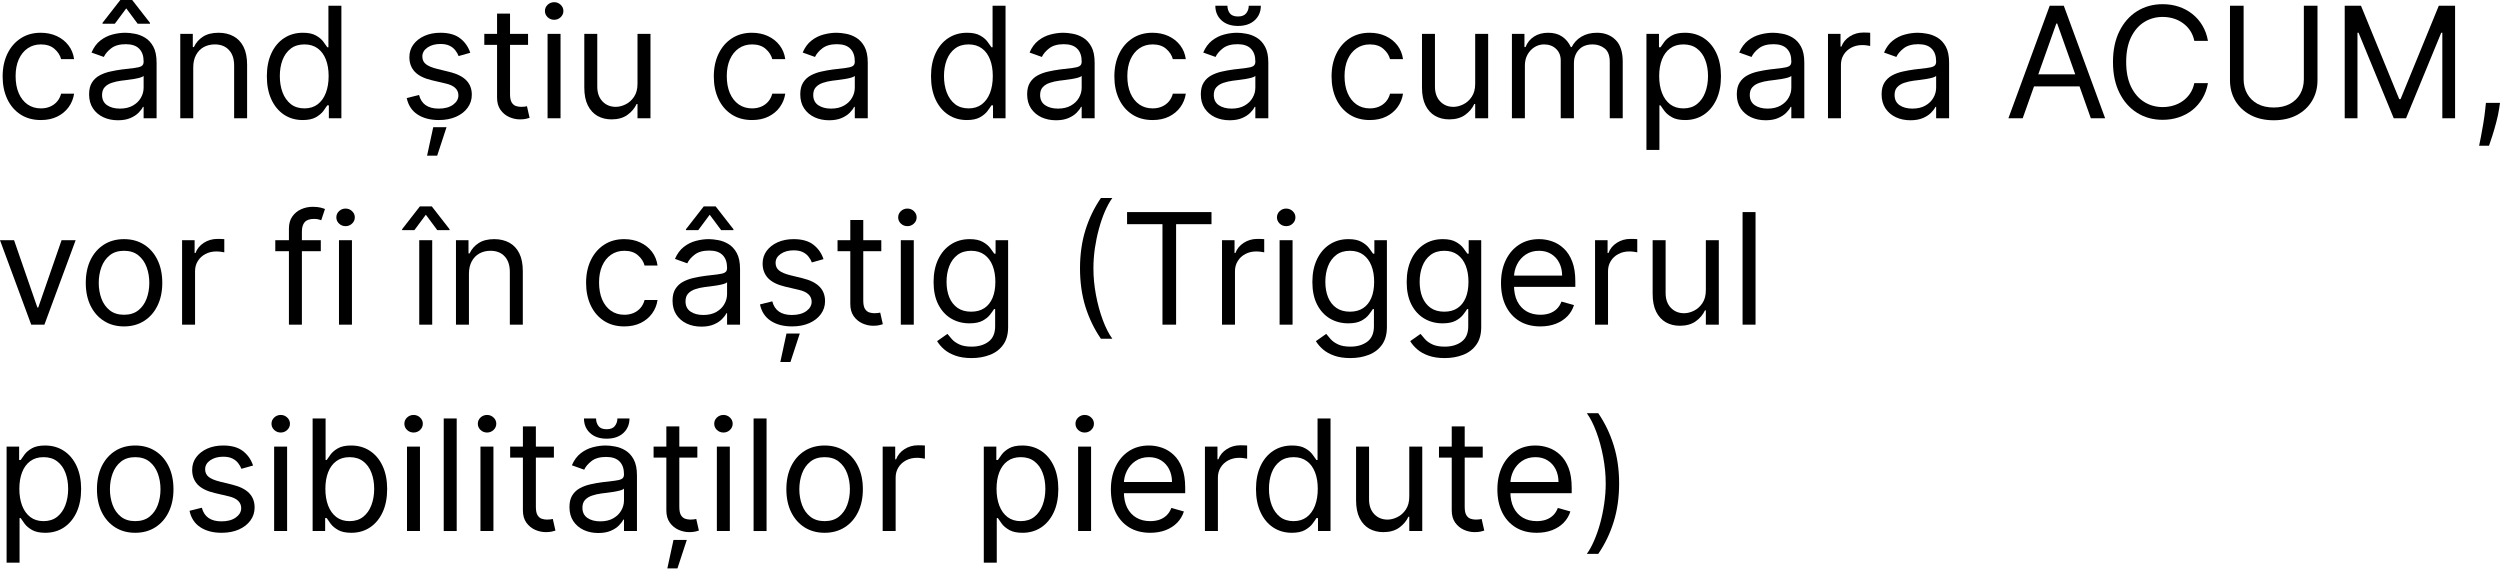 <?xml version="1.0" encoding="UTF-8"?> <svg xmlns="http://www.w3.org/2000/svg" width="1551" height="353" viewBox="0 0 1551 353" fill="none"> <path d="M25.37 74.474C20.46 74.474 16.232 73.315 12.685 70.996C9.139 68.677 6.411 65.483 4.501 61.414C2.592 57.345 1.637 52.696 1.637 47.467C1.637 42.148 2.614 37.453 4.569 33.384C6.547 29.292 9.298 26.098 12.822 23.802C16.368 21.483 20.505 20.323 25.234 20.323C28.917 20.323 32.236 21.006 35.191 22.369C38.146 23.733 40.568 25.643 42.454 28.098C44.341 30.553 45.512 33.418 45.967 36.691H37.919C37.305 34.304 35.941 32.19 33.827 30.349C31.736 28.485 28.917 27.553 25.37 27.553C22.233 27.553 19.482 28.371 17.118 30.008C14.777 31.622 12.947 33.907 11.628 36.862C10.332 39.795 9.684 43.239 9.684 47.194C9.684 51.241 10.321 54.764 11.594 57.765C12.89 60.766 14.708 63.096 17.05 64.756C19.414 66.415 22.188 67.245 25.37 67.245C27.462 67.245 29.36 66.881 31.065 66.154C32.77 65.426 34.214 64.381 35.396 63.017C36.578 61.653 37.419 60.016 37.919 58.106H45.967C45.512 61.198 44.387 63.983 42.591 66.461C40.818 68.916 38.465 70.871 35.532 72.326C32.622 73.758 29.235 74.474 25.37 74.474Z" fill="black"></path> <path d="M73.144 74.611C69.825 74.611 66.813 73.985 64.108 72.735C61.403 71.462 59.254 69.632 57.663 67.245C56.072 64.835 55.276 61.925 55.276 58.515C55.276 55.515 55.867 53.082 57.049 51.218C58.231 49.331 59.811 47.853 61.789 46.785C63.767 45.717 65.949 44.921 68.336 44.398C70.746 43.852 73.167 43.42 75.599 43.102C78.782 42.693 81.362 42.386 83.34 42.182C85.341 41.954 86.796 41.579 87.705 41.056C88.637 40.533 89.103 39.624 89.103 38.328V38.056C89.103 34.691 88.182 32.077 86.341 30.212C84.522 28.348 81.76 27.416 78.055 27.416C74.213 27.416 71.201 28.257 69.018 29.94C66.836 31.622 65.301 33.418 64.415 35.328L56.776 32.599C58.14 29.417 59.959 26.939 62.232 25.166C64.528 23.37 67.029 22.119 69.734 21.415C72.462 20.687 75.145 20.323 77.782 20.323C79.464 20.323 81.396 20.528 83.579 20.937C85.784 21.324 87.909 22.131 89.956 23.358C92.024 24.586 93.741 26.439 95.105 28.917C96.469 31.395 97.151 34.714 97.151 38.874V73.383H89.103V66.29H88.694C88.148 67.427 87.239 68.643 85.966 69.939C84.693 71.235 82.999 72.337 80.885 73.247C78.771 74.156 76.191 74.611 73.144 74.611ZM74.372 67.381C77.555 67.381 80.237 66.756 82.419 65.506C84.624 64.256 86.284 62.642 87.398 60.664C88.535 58.686 89.103 56.606 89.103 54.423V47.058C88.762 47.467 88.012 47.842 86.852 48.183C85.716 48.501 84.397 48.786 82.897 49.036C81.419 49.263 79.976 49.468 78.566 49.649C77.179 49.809 76.054 49.945 75.19 50.059C73.099 50.331 71.144 50.775 69.325 51.389C67.529 51.98 66.074 52.878 64.96 54.082C63.869 55.264 63.324 56.879 63.324 58.925C63.324 61.721 64.358 63.835 66.427 65.267C68.518 66.677 71.166 67.381 74.372 67.381ZM85.42 14.731L78.327 5.183L71.235 14.731H63.596V14.185L74.645 0H82.01L93.059 14.185V14.731H85.42Z" fill="black"></path> <path d="M119.887 41.875V73.383H111.839V21.006H119.614V29.189H120.296C121.523 26.53 123.388 24.393 125.888 22.779C128.389 21.142 131.617 20.323 135.573 20.323C139.119 20.323 142.222 21.051 144.882 22.506C147.542 23.938 149.61 26.12 151.088 29.053C152.566 31.963 153.305 35.646 153.305 40.102V73.383H145.257V40.647C145.257 36.532 144.189 33.327 142.052 31.031C139.915 28.712 136.982 27.553 133.254 27.553C130.685 27.553 128.389 28.11 126.366 29.224C124.365 30.337 122.785 31.963 121.626 34.1C120.466 36.237 119.887 38.828 119.887 41.875Z" fill="black"></path> <path d="M187.788 74.474C183.423 74.474 179.57 73.372 176.228 71.166C172.886 68.939 170.272 65.801 168.385 61.755C166.498 57.686 165.555 52.878 165.555 47.331C165.555 41.829 166.498 37.055 168.385 33.009C170.272 28.962 172.898 25.836 176.262 23.631C179.627 21.426 183.514 20.323 187.924 20.323C191.334 20.323 194.028 20.892 196.006 22.029C198.007 23.142 199.53 24.416 200.576 25.848C201.644 27.257 202.474 28.417 203.065 29.326H203.747V3.546H211.794V73.383H204.02V65.335H203.065C202.474 66.29 201.633 67.495 200.541 68.95C199.45 70.382 197.893 71.667 195.87 72.803C193.846 73.917 191.153 74.474 187.788 74.474ZM188.879 67.245C192.107 67.245 194.835 66.404 197.063 64.722C199.291 63.017 200.985 60.664 202.144 57.663C203.304 54.639 203.883 51.15 203.883 47.194C203.883 43.284 203.315 39.863 202.178 36.93C201.042 33.975 199.359 31.679 197.131 30.042C194.904 28.383 192.153 27.553 188.879 27.553C185.469 27.553 182.628 28.428 180.354 30.178C178.104 31.906 176.41 34.259 175.273 37.237C174.159 40.192 173.603 43.511 173.603 47.194C173.603 50.922 174.171 54.31 175.308 57.356C176.467 60.38 178.172 62.789 180.423 64.585C182.696 66.358 185.515 67.245 188.879 67.245Z" fill="black"></path> <path d="M291.759 32.736L284.529 34.782C284.075 33.577 283.404 32.406 282.518 31.27C281.654 30.11 280.472 29.155 278.971 28.405C277.471 27.655 275.55 27.28 273.208 27.28C270.003 27.28 267.332 28.019 265.195 29.496C263.081 30.951 262.023 32.804 262.023 35.055C262.023 37.055 262.751 38.635 264.206 39.795C265.661 40.954 267.934 41.92 271.026 42.693L278.801 44.603C283.484 45.739 286.973 47.478 289.269 49.82C291.565 52.139 292.713 55.128 292.713 58.788C292.713 61.789 291.85 64.472 290.122 66.836C288.417 69.2 286.03 71.064 282.961 72.428C279.892 73.792 276.323 74.474 272.253 74.474C266.911 74.474 262.49 73.315 258.989 70.996C255.488 68.677 253.271 65.29 252.339 60.834L259.978 58.925C260.705 61.743 262.08 63.858 264.104 65.267C266.15 66.677 268.821 67.381 272.117 67.381C275.868 67.381 278.846 66.586 281.051 64.994C283.279 63.38 284.393 61.448 284.393 59.197C284.393 57.379 283.757 55.856 282.483 54.628C281.21 53.378 279.255 52.446 276.618 51.832L267.889 49.786C263.092 48.649 259.568 46.887 257.318 44.5C255.09 42.091 253.976 39.078 253.976 35.464C253.976 32.509 254.806 29.894 256.465 27.621C258.147 25.348 260.432 23.563 263.319 22.267C266.229 20.971 269.525 20.323 273.208 20.323C278.391 20.323 282.461 21.46 285.416 23.733C288.394 26.007 290.508 29.008 291.759 32.736ZM264.956 96.571L268.775 78.907H277.027L271.23 96.571H264.956Z" fill="black"></path> <path d="M327.606 21.006V27.826H300.463V21.006H327.606ZM308.374 8.457H316.421V58.379C316.421 60.652 316.751 62.357 317.41 63.494C318.092 64.608 318.956 65.358 320.002 65.745C321.07 66.108 322.196 66.29 323.378 66.29C324.264 66.29 324.992 66.245 325.56 66.154C326.128 66.04 326.583 65.949 326.924 65.881L328.561 73.11C328.015 73.315 327.254 73.519 326.276 73.724C325.299 73.951 324.06 74.065 322.559 74.065C320.286 74.065 318.058 73.576 315.876 72.599C313.716 71.621 311.92 70.132 310.488 68.132C309.079 66.131 308.374 63.608 308.374 60.561V8.457Z" fill="black"></path> <path d="M339.712 73.383V21.006H347.759V73.383H339.712ZM343.804 12.276C342.235 12.276 340.882 11.742 339.746 10.673C338.632 9.605 338.075 8.32 338.075 6.82C338.075 5.32 338.632 4.035 339.746 2.967C340.882 1.898 342.235 1.364 343.804 1.364C345.372 1.364 346.713 1.898 347.827 2.967C348.964 4.035 349.532 5.32 349.532 6.82C349.532 8.32 348.964 9.605 347.827 10.673C346.713 11.742 345.372 12.276 343.804 12.276Z" fill="black"></path> <path d="M395.508 51.968V21.006H403.555V73.383H395.508V64.517H394.962C393.734 67.177 391.825 69.439 389.233 71.303C386.642 73.144 383.368 74.065 379.412 74.065C376.139 74.065 373.229 73.349 370.683 71.917C368.137 70.462 366.136 68.279 364.681 65.37C363.226 62.437 362.499 58.743 362.499 54.287V21.006H370.546V53.741C370.546 57.561 371.615 60.607 373.752 62.88C375.911 65.153 378.662 66.29 382.004 66.29C384.004 66.29 386.039 65.779 388.108 64.756C390.199 63.733 391.95 62.164 393.359 60.05C394.791 57.936 395.508 55.242 395.508 51.968Z" fill="black"></path> <path d="M466.58 74.474C461.67 74.474 457.441 73.315 453.895 70.996C450.349 68.677 447.621 65.483 445.711 61.414C443.801 57.345 442.847 52.696 442.847 47.467C442.847 42.148 443.824 37.453 445.779 33.384C447.757 29.292 450.508 26.098 454.031 23.802C457.578 21.483 461.715 20.323 466.444 20.323C470.127 20.323 473.446 21.006 476.401 22.369C479.356 23.733 481.777 25.643 483.664 28.098C485.551 30.553 486.722 33.418 487.176 36.691H479.129C478.515 34.304 477.151 32.19 475.037 30.349C472.945 28.485 470.127 27.553 466.58 27.553C463.443 27.553 460.692 28.371 458.328 30.008C455.986 31.622 454.156 33.907 452.838 36.862C451.542 39.795 450.894 43.239 450.894 47.194C450.894 51.241 451.531 54.764 452.804 57.765C454.1 60.766 455.918 63.096 458.26 64.756C460.624 66.415 463.398 67.245 466.58 67.245C468.672 67.245 470.57 66.881 472.275 66.154C473.98 65.426 475.423 64.381 476.606 63.017C477.788 61.653 478.629 60.016 479.129 58.106H487.176C486.722 61.198 485.597 63.983 483.801 66.461C482.027 68.916 479.675 70.871 476.742 72.326C473.832 73.758 470.445 74.474 466.58 74.474Z" fill="black"></path> <path d="M514.354 74.611C511.035 74.611 508.023 73.985 505.318 72.735C502.612 71.462 500.464 69.632 498.873 67.245C497.281 64.835 496.486 61.925 496.486 58.515C496.486 55.515 497.077 53.082 498.259 51.218C499.441 49.331 501.021 47.853 502.999 46.785C504.977 45.717 507.159 44.921 509.546 44.398C511.956 43.852 514.377 43.42 516.809 43.102C519.992 42.693 522.572 42.386 524.55 42.182C526.551 41.954 528.005 41.579 528.915 41.056C529.847 40.533 530.313 39.624 530.313 38.328V38.056C530.313 34.691 529.392 32.077 527.551 30.212C525.732 28.348 522.97 27.416 519.265 27.416C515.423 27.416 512.41 28.257 510.228 29.94C508.046 31.622 506.511 33.418 505.625 35.328L497.986 32.599C499.35 29.417 501.169 26.939 503.442 25.166C505.738 23.37 508.239 22.119 510.944 21.415C513.672 20.687 516.355 20.323 518.992 20.323C520.674 20.323 522.606 20.528 524.789 20.937C526.994 21.324 529.119 22.131 531.165 23.358C533.234 24.586 534.95 26.439 536.314 28.917C537.678 31.395 538.36 34.714 538.36 38.874V73.383H530.313V66.29H529.904C529.358 67.427 528.449 68.643 527.176 69.939C525.903 71.235 524.209 72.337 522.095 73.247C519.981 74.156 517.4 74.611 514.354 74.611ZM515.582 67.381C518.764 67.381 521.447 66.756 523.629 65.506C525.834 64.256 527.494 62.642 528.608 60.664C529.745 58.686 530.313 56.606 530.313 54.423V47.058C529.972 47.467 529.222 47.842 528.062 48.183C526.926 48.501 525.607 48.786 524.107 49.036C522.629 49.263 521.186 49.468 519.776 49.649C518.389 49.809 517.264 49.945 516.4 50.059C514.309 50.331 512.354 50.775 510.535 51.389C508.739 51.98 507.284 52.878 506.17 54.082C505.079 55.264 504.533 56.879 504.533 58.925C504.533 61.721 505.568 63.835 507.636 65.267C509.728 66.677 512.376 67.381 515.582 67.381Z" fill="black"></path> <path d="M599.834 74.474C595.469 74.474 591.616 73.372 588.274 71.166C584.932 68.939 582.318 65.801 580.431 61.755C578.544 57.686 577.601 52.878 577.601 47.331C577.601 41.829 578.544 37.055 580.431 33.009C582.318 28.962 584.944 25.836 588.308 23.631C591.673 21.426 595.56 20.323 599.97 20.323C603.38 20.323 606.074 20.892 608.052 22.029C610.053 23.142 611.576 24.416 612.622 25.848C613.69 27.257 614.52 28.417 615.111 29.326H615.793V3.546H623.84V73.383H616.066V65.335H615.111C614.52 66.29 613.679 67.495 612.587 68.95C611.496 70.382 609.939 71.667 607.916 72.803C605.892 73.917 603.199 74.474 599.834 74.474ZM600.925 67.245C604.153 67.245 606.881 66.404 609.109 64.722C611.337 63.017 613.031 60.664 614.19 57.663C615.35 54.639 615.929 51.15 615.929 47.194C615.929 43.284 615.361 39.863 614.224 36.93C613.088 33.975 611.405 31.679 609.177 30.042C606.95 28.383 604.199 27.553 600.925 27.553C597.515 27.553 594.674 28.428 592.4 30.178C590.15 31.906 588.456 34.259 587.319 37.237C586.205 40.192 585.648 43.511 585.648 47.194C585.648 50.922 586.217 54.31 587.353 57.356C588.513 60.38 590.218 62.789 592.468 64.585C594.742 66.358 597.561 67.245 600.925 67.245Z" fill="black"></path> <path d="M655.11 74.611C651.791 74.611 648.779 73.985 646.073 72.735C643.368 71.462 641.22 69.632 639.629 67.245C638.037 64.835 637.242 61.925 637.242 58.515C637.242 55.515 637.833 53.082 639.015 51.218C640.197 49.331 641.777 47.853 643.755 46.785C645.733 45.717 647.915 44.921 650.302 44.398C652.712 43.852 655.133 43.42 657.565 43.102C660.748 42.693 663.328 42.386 665.306 42.182C667.306 41.954 668.761 41.579 669.671 41.056C670.603 40.533 671.069 39.624 671.069 38.328V38.056C671.069 34.691 670.148 32.077 668.307 30.212C666.488 28.348 663.726 27.416 660.02 27.416C656.178 27.416 653.166 28.257 650.984 29.94C648.801 31.622 647.267 33.418 646.38 35.328L638.742 32.599C640.106 29.417 641.925 26.939 644.198 25.166C646.494 23.37 648.995 22.119 651.7 21.415C654.428 20.687 657.111 20.323 659.748 20.323C661.43 20.323 663.362 20.528 665.544 20.937C667.75 21.324 669.875 22.131 671.921 23.358C673.99 24.586 675.706 26.439 677.07 28.917C678.434 31.395 679.116 34.714 679.116 38.874V73.383H671.069V66.29H670.659C670.114 67.427 669.205 68.643 667.931 69.939C666.658 71.235 664.965 72.337 662.851 73.247C660.736 74.156 658.156 74.611 655.11 74.611ZM656.338 67.381C659.52 67.381 662.203 66.756 664.385 65.506C666.59 64.256 668.25 62.642 669.364 60.664C670.5 58.686 671.069 56.606 671.069 54.423V47.058C670.728 47.467 669.978 47.842 668.818 48.183C667.681 48.501 666.363 48.786 664.862 49.036C663.385 49.263 661.941 49.468 660.532 49.649C659.145 49.809 658.02 49.945 657.156 50.059C655.064 50.331 653.109 50.775 651.291 51.389C649.495 51.98 648.04 52.878 646.926 54.082C645.835 55.264 645.289 56.879 645.289 58.925C645.289 61.721 646.324 63.835 648.392 65.267C650.484 66.677 653.132 67.381 656.338 67.381Z" fill="black"></path> <path d="M715.083 74.474C710.173 74.474 705.944 73.315 702.398 70.996C698.852 68.677 696.124 65.483 694.214 61.414C692.304 57.345 691.35 52.696 691.35 47.467C691.35 42.148 692.327 37.453 694.282 33.384C696.26 29.292 699.011 26.098 702.534 23.802C706.081 21.483 710.218 20.323 714.947 20.323C718.63 20.323 721.949 21.006 724.904 22.369C727.859 23.733 730.28 25.643 732.167 28.098C734.054 30.553 735.225 33.418 735.679 36.691H727.632C727.018 34.304 725.654 32.19 723.54 30.349C721.448 28.485 718.63 27.553 715.083 27.553C711.946 27.553 709.195 28.371 706.831 30.008C704.489 31.622 702.659 33.907 701.341 36.862C700.045 39.795 699.397 43.239 699.397 47.194C699.397 51.241 700.034 54.764 701.307 57.765C702.603 60.766 704.421 63.096 706.763 64.756C709.127 66.415 711.9 67.245 715.083 67.245C717.175 67.245 719.073 66.881 720.778 66.154C722.483 65.426 723.926 64.381 725.109 63.017C726.291 61.653 727.132 60.016 727.632 58.106H735.679C735.225 61.198 734.1 63.983 732.304 66.461C730.53 68.916 728.177 70.871 725.245 72.326C722.335 73.758 718.948 74.474 715.083 74.474Z" fill="black"></path> <path d="M762.857 74.611C759.538 74.611 756.526 73.985 753.821 72.735C751.115 71.462 748.967 69.632 747.376 67.245C745.784 64.835 744.989 61.925 744.989 58.515C744.989 55.515 745.58 53.082 746.762 51.218C747.944 49.331 749.524 47.853 751.502 46.785C753.48 45.717 755.662 44.921 758.049 44.398C760.459 43.852 762.88 43.42 765.312 43.102C768.495 42.693 771.075 42.386 773.053 42.182C775.053 41.954 776.508 41.579 777.418 41.056C778.35 40.533 778.816 39.624 778.816 38.328V38.056C778.816 34.691 777.895 32.077 776.054 30.212C774.235 28.348 771.473 27.416 767.767 27.416C763.926 27.416 760.913 28.257 758.731 29.94C756.549 31.622 755.014 33.418 754.127 35.328L746.489 32.599C747.853 29.417 749.672 26.939 751.945 25.166C754.241 23.37 756.742 22.119 759.447 21.415C762.175 20.687 764.858 20.323 767.495 20.323C769.177 20.323 771.109 20.528 773.292 20.937C775.497 21.324 777.622 22.131 779.668 23.358C781.737 24.586 783.453 26.439 784.817 28.917C786.181 31.395 786.863 34.714 786.863 38.874V73.383H778.816V66.29H778.407C777.861 67.427 776.952 68.643 775.679 69.939C774.406 71.235 772.712 72.337 770.598 73.247C768.484 74.156 765.903 74.611 762.857 74.611ZM764.085 67.381C767.267 67.381 769.95 66.756 772.132 65.506C774.337 64.256 775.997 62.642 777.111 60.664C778.247 58.686 778.816 56.606 778.816 54.423V47.058C778.475 47.467 777.725 47.842 776.565 48.183C775.429 48.501 774.11 48.786 772.61 49.036C771.132 49.263 769.688 49.468 768.279 49.649C766.892 49.809 765.767 49.945 764.903 50.059C762.812 50.331 760.856 50.775 759.038 51.389C757.242 51.98 755.787 52.878 754.673 54.082C753.582 55.264 753.036 56.879 753.036 58.925C753.036 61.721 754.071 63.835 756.139 65.267C758.231 66.677 760.879 67.381 764.085 67.381ZM774.724 3.546H782.226C782.226 7.229 780.953 10.241 778.407 12.583C775.86 14.924 772.405 16.095 768.04 16.095C763.744 16.095 760.322 14.924 757.776 12.583C755.253 10.241 753.991 7.229 753.991 3.546H761.493C761.493 5.32 761.982 6.877 762.959 8.218C763.96 9.559 765.653 10.23 768.04 10.23C770.427 10.23 772.132 9.559 773.155 8.218C774.201 6.877 774.724 5.32 774.724 3.546Z" fill="black"></path> <path d="M849.837 74.474C844.927 74.474 840.699 73.315 837.152 70.996C833.606 68.677 830.878 65.483 828.968 61.414C827.059 57.345 826.104 52.696 826.104 47.467C826.104 42.148 827.081 37.453 829.036 33.384C831.014 29.292 833.765 26.098 837.289 23.802C840.835 21.483 844.972 20.323 849.701 20.323C853.384 20.323 856.703 21.006 859.658 22.369C862.613 23.733 865.034 25.643 866.921 28.098C868.808 30.553 869.979 33.418 870.434 36.691H862.386C861.772 34.304 860.408 32.19 858.294 30.349C856.203 28.485 853.384 27.553 849.837 27.553C846.7 27.553 843.949 28.371 841.585 30.008C839.244 31.622 837.414 33.907 836.095 36.862C834.799 39.795 834.151 43.239 834.151 47.194C834.151 51.241 834.788 54.764 836.061 57.765C837.357 60.766 839.175 63.096 841.517 64.756C843.881 66.415 846.655 67.245 849.837 67.245C851.929 67.245 853.827 66.881 855.532 66.154C857.237 65.426 858.681 64.381 859.863 63.017C861.045 61.653 861.886 60.016 862.386 58.106H870.434C869.979 61.198 868.854 63.983 867.058 66.461C865.285 68.916 862.932 70.871 859.999 72.326C857.089 73.758 853.702 74.474 849.837 74.474Z" fill="black"></path> <path d="M915.207 51.968V21.006H923.254V73.383H915.207V64.517H914.661C913.434 67.177 911.524 69.439 908.932 71.303C906.341 73.144 903.067 74.065 899.112 74.065C895.838 74.065 892.928 73.349 890.382 71.917C887.836 70.462 885.835 68.279 884.381 65.37C882.926 62.437 882.198 58.743 882.198 54.287V21.006H890.246V53.741C890.246 57.561 891.314 60.607 893.451 62.88C895.611 65.153 898.361 66.29 901.703 66.29C903.704 66.29 905.738 65.779 907.807 64.756C909.899 63.733 911.649 62.164 913.058 60.05C914.491 57.936 915.207 55.242 915.207 51.968Z" fill="black"></path> <path d="M937.994 73.383V21.006H945.769V29.189H946.451C947.542 26.393 949.304 24.222 951.736 22.676C954.169 21.108 957.09 20.323 960.5 20.323C963.955 20.323 966.831 21.108 969.127 22.676C971.446 24.222 973.253 26.393 974.549 29.189H975.095C976.436 26.484 978.448 24.336 981.13 22.745C983.813 21.131 987.03 20.323 990.781 20.323C995.464 20.323 999.294 21.79 1002.27 24.722C1005.25 27.632 1006.74 32.168 1006.74 38.328V73.383H998.692V38.328C998.692 34.464 997.635 31.701 995.521 30.042C993.406 28.383 990.917 27.553 988.053 27.553C984.37 27.553 981.517 28.667 979.494 30.895C977.47 33.1 976.459 35.896 976.459 39.283V73.383H968.275V37.51C968.275 34.532 967.309 32.133 965.376 30.315C963.444 28.473 960.955 27.553 957.908 27.553C955.817 27.553 953.862 28.11 952.043 29.224C950.247 30.337 948.792 31.883 947.678 33.861C946.587 35.816 946.042 38.078 946.042 40.647V73.383H937.994Z" fill="black"></path> <path d="M1021.45 93.025V21.006H1029.23V29.326H1030.18C1030.77 28.417 1031.59 27.257 1032.64 25.848C1033.71 24.416 1035.23 23.142 1037.21 22.029C1039.21 20.892 1041.91 20.323 1045.32 20.323C1049.73 20.323 1053.62 21.426 1056.99 23.631C1060.35 25.836 1062.98 28.962 1064.86 33.009C1066.75 37.055 1067.69 41.829 1067.69 47.331C1067.69 52.878 1066.75 57.686 1064.86 61.755C1062.98 65.801 1060.36 68.939 1057.02 71.166C1053.68 73.372 1049.82 74.474 1045.46 74.474C1042.1 74.474 1039.4 73.917 1037.38 72.803C1035.35 71.667 1033.8 70.382 1032.71 68.95C1031.62 67.495 1030.77 66.29 1030.18 65.335H1029.5V93.025H1021.45ZM1029.36 47.194C1029.36 51.15 1029.94 54.639 1031.1 57.663C1032.26 60.664 1033.96 63.017 1036.18 64.722C1038.41 66.404 1041.14 67.245 1044.37 67.245C1047.73 67.245 1050.54 66.358 1052.79 64.585C1055.06 62.789 1056.77 60.38 1057.91 57.356C1059.07 54.31 1059.65 50.922 1059.65 47.194C1059.65 43.511 1059.08 40.192 1057.94 37.237C1056.83 34.259 1055.13 31.906 1052.86 30.178C1050.61 28.428 1047.78 27.553 1044.37 27.553C1041.1 27.553 1038.34 28.383 1036.12 30.042C1033.89 31.679 1032.21 33.975 1031.07 36.93C1029.93 39.863 1029.36 43.284 1029.36 47.194Z" fill="black"></path> <path d="M1095.38 74.611C1092.06 74.611 1089.05 73.985 1086.35 72.735C1083.64 71.462 1081.49 69.632 1079.9 67.245C1078.31 64.835 1077.51 61.925 1077.51 58.515C1077.51 55.515 1078.1 53.082 1079.29 51.218C1080.47 49.331 1082.05 47.853 1084.03 46.785C1086 45.717 1088.19 44.921 1090.57 44.398C1092.98 43.852 1095.4 43.42 1097.84 43.102C1101.02 42.693 1103.6 42.386 1105.58 42.182C1107.58 41.954 1109.03 41.579 1109.94 41.056C1110.87 40.533 1111.34 39.624 1111.34 38.328V38.056C1111.34 34.691 1110.42 32.077 1108.58 30.212C1106.76 28.348 1104 27.416 1100.29 27.416C1096.45 27.416 1093.44 28.257 1091.26 29.94C1089.07 31.622 1087.54 33.418 1086.65 35.328L1079.01 32.599C1080.38 29.417 1082.2 26.939 1084.47 25.166C1086.77 23.37 1089.27 22.119 1091.97 21.415C1094.7 20.687 1097.38 20.323 1100.02 20.323C1101.7 20.323 1103.63 20.528 1105.82 20.937C1108.02 21.324 1110.15 22.131 1112.19 23.358C1114.26 24.586 1115.98 26.439 1117.34 28.917C1118.71 31.395 1119.39 34.714 1119.39 38.874V73.383H1111.34V66.29H1110.93C1110.39 67.427 1109.48 68.643 1108.2 69.939C1106.93 71.235 1105.24 72.337 1103.12 73.247C1101.01 74.156 1098.43 74.611 1095.38 74.611ZM1096.61 67.381C1099.79 67.381 1102.47 66.756 1104.66 65.506C1106.86 64.256 1108.52 62.642 1109.64 60.664C1110.77 58.686 1111.34 56.606 1111.34 54.423V47.058C1111 47.467 1110.25 47.842 1109.09 48.183C1107.95 48.501 1106.64 48.786 1105.13 49.036C1103.66 49.263 1102.21 49.468 1100.8 49.649C1099.42 49.809 1098.29 49.945 1097.43 50.059C1095.34 50.331 1093.38 50.775 1091.56 51.389C1089.77 51.98 1088.31 52.878 1087.2 54.082C1086.11 55.264 1085.56 56.879 1085.56 58.925C1085.56 61.721 1086.6 63.835 1088.66 65.267C1090.76 66.677 1093.4 67.381 1096.61 67.381Z" fill="black"></path> <path d="M1134.08 73.383V21.006H1141.85V28.917H1142.4C1143.35 26.325 1145.08 24.222 1147.58 22.608C1150.08 20.994 1152.9 20.187 1156.04 20.187C1156.63 20.187 1157.37 20.198 1158.25 20.221C1159.14 20.244 1159.81 20.278 1160.27 20.323V28.508C1159.99 28.439 1159.37 28.337 1158.39 28.201C1157.44 28.041 1156.42 27.962 1155.36 27.962C1152.81 27.962 1150.54 28.496 1148.54 29.565C1146.56 30.61 1144.99 32.065 1143.83 33.929C1142.69 35.771 1142.12 37.874 1142.12 40.238V73.383H1134.08Z" fill="black"></path> <path d="M1185.22 74.611C1181.9 74.611 1178.89 73.985 1176.18 72.735C1173.48 71.462 1171.33 69.632 1169.74 67.245C1168.15 64.835 1167.35 61.925 1167.35 58.515C1167.35 55.515 1167.94 53.082 1169.12 51.218C1170.31 49.331 1171.89 47.853 1173.86 46.785C1175.84 45.717 1178.02 44.921 1180.41 44.398C1182.82 43.852 1185.24 43.42 1187.67 43.102C1190.86 42.693 1193.44 42.386 1195.41 42.182C1197.41 41.954 1198.87 41.579 1199.78 41.056C1200.71 40.533 1201.18 39.624 1201.18 38.328V38.056C1201.18 34.691 1200.26 32.077 1198.41 30.212C1196.6 28.348 1193.83 27.416 1190.13 27.416C1186.29 27.416 1183.27 28.257 1181.09 29.94C1178.91 31.622 1177.38 33.418 1176.49 35.328L1168.85 32.599C1170.21 29.417 1172.03 26.939 1174.31 25.166C1176.6 23.37 1179.1 22.119 1181.81 21.415C1184.54 20.687 1187.22 20.323 1189.86 20.323C1191.54 20.323 1193.47 20.528 1195.65 20.937C1197.86 21.324 1199.98 22.131 1202.03 23.358C1204.1 24.586 1205.81 26.439 1207.18 28.917C1208.54 31.395 1209.22 34.714 1209.22 38.874V73.383H1201.18V66.29H1200.77C1200.22 67.427 1199.31 68.643 1198.04 69.939C1196.77 71.235 1195.07 72.337 1192.96 73.247C1190.84 74.156 1188.26 74.611 1185.22 74.611ZM1186.45 67.381C1189.63 67.381 1192.31 66.756 1194.49 65.506C1196.7 64.256 1198.36 62.642 1199.47 60.664C1200.61 58.686 1201.18 56.606 1201.18 54.423V47.058C1200.84 47.467 1200.09 47.842 1198.93 48.183C1197.79 48.501 1196.47 48.786 1194.97 49.036C1193.49 49.263 1192.05 49.468 1190.64 49.649C1189.25 49.809 1188.13 49.945 1187.26 50.059C1185.17 50.331 1183.22 50.775 1181.4 51.389C1179.6 51.98 1178.15 52.878 1177.03 54.082C1175.94 55.264 1175.4 56.879 1175.4 58.925C1175.4 61.721 1176.43 63.835 1178.5 65.267C1180.59 66.677 1183.24 67.381 1186.45 67.381Z" fill="black"></path> <path d="M1254.88 73.383H1246.01L1271.65 3.546H1280.38L1306.03 73.383H1297.16L1276.29 14.595H1275.74L1254.88 73.383ZM1258.15 46.103H1293.89V53.605H1258.15V46.103Z" fill="black"></path> <path d="M1369.82 25.37H1361.36C1360.86 22.938 1359.99 20.801 1358.74 18.959C1357.51 17.118 1356.01 15.572 1354.23 14.322C1352.48 13.049 1350.54 12.094 1348.4 11.458C1346.27 10.821 1344.04 10.503 1341.72 10.503C1337.49 10.503 1333.66 11.571 1330.23 13.708C1326.82 15.845 1324.1 18.994 1322.08 23.154C1320.08 27.314 1319.08 32.418 1319.08 38.465C1319.08 44.512 1320.08 49.615 1322.08 53.776C1324.1 57.936 1326.82 61.084 1330.23 63.221C1333.66 65.358 1337.49 66.427 1341.72 66.427C1344.04 66.427 1346.27 66.108 1348.4 65.472C1350.54 64.835 1352.48 63.892 1354.23 62.642C1356.01 61.368 1357.51 59.811 1358.74 57.97C1359.99 56.106 1360.86 53.969 1361.36 51.559H1369.82C1369.18 55.128 1368.02 58.322 1366.34 61.141C1364.66 63.96 1362.57 66.358 1360.07 68.336C1357.56 70.291 1354.76 71.78 1351.64 72.803C1348.55 73.826 1345.24 74.338 1341.72 74.338C1335.76 74.338 1330.47 72.883 1325.83 69.973C1321.19 67.063 1317.54 62.926 1314.88 57.561C1312.22 52.196 1310.89 45.83 1310.89 38.465C1310.89 31.099 1312.22 24.734 1314.88 19.369C1317.54 14.004 1321.19 9.866 1325.83 6.956C1330.47 4.047 1335.76 2.592 1341.72 2.592C1345.24 2.592 1348.55 3.103 1351.64 4.126C1354.76 5.149 1357.56 6.649 1360.07 8.627C1362.57 10.582 1364.66 12.969 1366.34 15.788C1368.02 18.584 1369.18 21.779 1369.82 25.37Z" fill="black"></path> <path d="M1429.31 3.546H1437.77V49.786C1437.77 54.56 1436.65 58.822 1434.39 62.573C1432.17 66.302 1429.02 69.246 1424.95 71.405C1420.88 73.542 1416.11 74.611 1410.63 74.611C1405.15 74.611 1400.37 73.542 1396.3 71.405C1392.24 69.246 1389.08 66.302 1386.83 62.573C1384.6 58.822 1383.48 54.56 1383.48 49.786V3.546H1391.94V49.104C1391.94 52.514 1392.69 55.549 1394.19 58.209C1395.69 60.846 1397.83 62.926 1400.6 64.449C1403.4 65.949 1406.74 66.699 1410.63 66.699C1414.51 66.699 1417.86 65.949 1420.65 64.449C1423.45 62.926 1425.59 60.846 1427.06 58.209C1428.56 55.549 1429.31 52.514 1429.31 49.104V3.546Z" fill="black"></path> <path d="M1454.66 3.546H1464.75L1488.49 61.516H1489.3L1513.04 3.546H1523.13V73.383H1515.22V20.323H1514.54L1492.71 73.383H1485.08L1463.25 20.323H1462.57V73.383H1454.66V3.546Z" fill="black"></path> <path d="M1551 63.835L1550.45 67.518C1550.07 70.109 1549.48 72.883 1548.68 75.838C1547.91 78.793 1547.1 81.578 1546.26 84.193C1545.42 86.807 1544.72 88.887 1544.18 90.433H1538.04C1538.34 88.978 1538.72 87.057 1539.2 84.67C1539.68 82.283 1540.16 79.612 1540.63 76.656C1541.13 73.724 1541.54 70.723 1541.86 67.654L1542.27 63.835H1551Z" fill="black"></path> <path d="M46.921 149.039L27.553 201.417H19.369L0 149.039H8.73L23.188 190.777H23.733L38.192 149.039H46.921Z" fill="black"></path> <path d="M76.946 202.508C72.218 202.508 68.069 201.383 64.5 199.132C60.953 196.881 58.18 193.733 56.18 189.686C54.202 185.64 53.213 180.911 53.213 175.501C53.213 170.045 54.202 165.282 56.18 161.213C58.18 157.144 60.953 153.984 64.5 151.733C68.069 149.483 72.218 148.357 76.946 148.357C81.675 148.357 85.812 149.483 89.359 151.733C92.928 153.984 95.701 157.144 97.679 161.213C99.68 165.282 100.68 170.045 100.68 175.501C100.68 180.911 99.68 185.64 97.679 189.686C95.701 193.733 92.928 196.881 89.359 199.132C85.812 201.383 81.675 202.508 76.946 202.508ZM76.946 195.279C80.538 195.279 83.494 194.358 85.812 192.517C88.131 190.675 89.847 188.254 90.961 185.253C92.075 182.253 92.632 179.002 92.632 175.501C92.632 172 92.075 168.738 90.961 165.714C89.847 162.691 88.131 160.247 85.812 158.383C83.494 156.518 80.538 155.586 76.946 155.586C73.355 155.586 70.399 156.518 68.08 158.383C65.762 160.247 64.045 162.691 62.931 165.714C61.817 168.738 61.26 172 61.26 175.501C61.26 179.002 61.817 182.253 62.931 185.253C64.045 188.254 65.762 190.675 68.08 192.517C70.399 194.358 73.355 195.279 76.946 195.279Z" fill="black"></path> <path d="M112.964 201.417V149.039H120.739V156.95H121.285C122.24 154.359 123.967 152.256 126.468 150.642C128.969 149.028 131.788 148.221 134.925 148.221C135.516 148.221 136.255 148.232 137.141 148.255C138.028 148.278 138.698 148.312 139.153 148.357V156.541C138.88 156.473 138.255 156.371 137.278 156.234C136.323 156.075 135.311 155.996 134.243 155.996C131.697 155.996 129.423 156.53 127.423 157.598C125.445 158.644 123.876 160.099 122.717 161.963C121.58 163.804 121.012 165.907 121.012 168.272V201.417H112.964Z" fill="black"></path> <path d="M199.024 149.039V155.859H170.789V149.039H199.024ZM179.246 201.417V141.81C179.246 138.809 179.951 136.309 181.36 134.308C182.77 132.308 184.6 130.807 186.85 129.807C189.101 128.807 191.477 128.306 193.977 128.306C195.955 128.306 197.569 128.466 198.819 128.784C200.07 129.102 201.002 129.398 201.616 129.67L199.297 136.627C198.888 136.49 198.319 136.32 197.592 136.115C196.887 135.911 195.955 135.808 194.796 135.808C192.136 135.808 190.215 136.479 189.033 137.82C187.873 139.162 187.294 141.128 187.294 143.72V201.417H179.246Z" fill="black"></path> <path d="M210.303 201.417V149.039H218.35V201.417H210.303ZM214.394 140.31C212.826 140.31 211.473 139.775 210.337 138.707C209.223 137.639 208.666 136.354 208.666 134.854C208.666 133.353 209.223 132.069 210.337 131C211.473 129.932 212.826 129.398 214.394 129.398C215.963 129.398 217.304 129.932 218.418 131C219.555 132.069 220.123 133.353 220.123 134.854C220.123 136.354 219.555 137.639 218.418 138.707C217.304 139.775 215.963 140.31 214.394 140.31Z" fill="black"></path> <path d="M260.097 201.417V149.039H268.144V201.417H260.097ZM271.282 142.765L264.189 133.217L257.096 142.765H249.458V142.219L260.506 128.034H267.872L278.92 142.219V142.765H271.282Z" fill="black"></path> <path d="M290.932 169.908V201.417H282.884V149.039H290.659V157.223H291.341C292.568 154.563 294.433 152.426 296.933 150.812C299.434 149.176 302.662 148.357 306.618 148.357C310.164 148.357 313.267 149.085 315.927 150.54C318.587 151.972 320.655 154.154 322.133 157.087C323.611 159.997 324.35 163.679 324.35 168.135V201.417H316.302V168.681C316.302 164.566 315.234 161.361 313.097 159.065C310.96 156.746 308.027 155.586 304.299 155.586C301.73 155.586 299.434 156.143 297.411 157.257C295.41 158.371 293.83 159.997 292.671 162.134C291.511 164.27 290.932 166.862 290.932 169.908Z" fill="black"></path> <path d="M387.341 202.508C382.43 202.508 378.202 201.348 374.655 199.03C371.109 196.711 368.381 193.517 366.471 189.448C364.562 185.378 363.607 180.729 363.607 175.501C363.607 170.181 364.585 165.487 366.54 161.417C368.517 157.325 371.268 154.131 374.792 151.835C378.338 149.517 382.476 148.357 387.204 148.357C390.887 148.357 394.206 149.039 397.161 150.403C400.117 151.767 402.538 153.677 404.425 156.132C406.311 158.587 407.482 161.452 407.937 164.725H399.889C399.276 162.338 397.912 160.224 395.797 158.383C393.706 156.518 390.887 155.586 387.341 155.586C384.203 155.586 381.453 156.405 379.088 158.042C376.747 159.656 374.917 161.94 373.598 164.896C372.303 167.828 371.655 171.272 371.655 175.228C371.655 179.274 372.291 182.798 373.564 185.799C374.86 188.8 376.679 191.13 379.02 192.789C381.384 194.449 384.158 195.279 387.341 195.279C389.432 195.279 391.33 194.915 393.035 194.187C394.74 193.46 396.184 192.414 397.366 191.05C398.548 189.686 399.389 188.049 399.889 186.14H407.937C407.482 189.232 406.357 192.016 404.561 194.494C402.788 196.95 400.435 198.905 397.502 200.36C394.592 201.792 391.205 202.508 387.341 202.508Z" fill="black"></path> <path d="M435.115 202.644C431.795 202.644 428.783 202.019 426.078 200.769C423.373 199.496 421.224 197.666 419.633 195.279C418.042 192.869 417.246 189.959 417.246 186.549C417.246 183.548 417.837 181.116 419.019 179.252C420.202 177.365 421.781 175.887 423.759 174.819C425.737 173.75 427.919 172.955 430.306 172.432C432.716 171.886 435.137 171.454 437.57 171.136C440.752 170.727 443.333 170.42 445.31 170.215C447.311 169.988 448.766 169.613 449.675 169.09C450.607 168.567 451.073 167.658 451.073 166.362V166.089C451.073 162.725 450.153 160.11 448.311 158.246C446.493 156.382 443.73 155.45 440.025 155.45C436.183 155.45 433.171 156.291 430.988 157.973C428.806 159.656 427.272 161.452 426.385 163.361L418.747 160.633C420.111 157.451 421.929 154.973 424.203 153.199C426.499 151.403 428.999 150.153 431.705 149.448C434.433 148.721 437.115 148.357 439.752 148.357C441.434 148.357 443.367 148.562 445.549 148.971C447.754 149.357 449.88 150.165 451.926 151.392C453.994 152.62 455.711 154.472 457.075 156.95C458.439 159.428 459.121 162.747 459.121 166.908V201.417H451.073V194.324H450.664C450.118 195.461 449.209 196.677 447.936 197.973C446.663 199.268 444.969 200.371 442.855 201.28C440.741 202.19 438.161 202.644 435.115 202.644ZM436.342 195.415C439.525 195.415 442.207 194.79 444.39 193.54C446.595 192.289 448.254 190.675 449.368 188.697C450.505 186.72 451.073 184.64 451.073 182.457V175.092C450.732 175.501 449.982 175.876 448.823 176.217C447.686 176.535 446.367 176.819 444.867 177.069C443.389 177.297 441.946 177.501 440.536 177.683C439.15 177.842 438.024 177.979 437.16 178.092C435.069 178.365 433.114 178.808 431.295 179.422C429.499 180.013 428.044 180.911 426.931 182.116C425.839 183.298 425.294 184.912 425.294 186.958C425.294 189.754 426.328 191.869 428.397 193.301C430.488 194.71 433.137 195.415 436.342 195.415ZM447.39 142.765L440.298 133.217L433.205 142.765H425.567V142.219L436.615 128.034H443.98L455.029 142.219V142.765H447.39Z" fill="black"></path> <path d="M510.91 160.77L503.681 162.816C503.226 161.611 502.556 160.44 501.669 159.303C500.805 158.144 499.623 157.189 498.123 156.439C496.622 155.689 494.701 155.314 492.36 155.314C489.154 155.314 486.483 156.052 484.346 157.53C482.232 158.985 481.175 160.838 481.175 163.088C481.175 165.089 481.902 166.669 483.357 167.828C484.812 168.988 487.086 169.954 490.177 170.727L497.952 172.636C502.635 173.773 506.125 175.512 508.421 177.854C510.717 180.172 511.865 183.162 511.865 186.822C511.865 189.823 511.001 192.505 509.273 194.869C507.568 197.234 505.181 199.098 502.112 200.462C499.043 201.826 495.474 202.508 491.405 202.508C486.063 202.508 481.641 201.348 478.14 199.03C474.639 196.711 472.423 193.324 471.491 188.868L479.129 186.958C479.856 189.777 481.232 191.891 483.255 193.301C485.301 194.71 487.972 195.415 491.268 195.415C495.019 195.415 497.998 194.619 500.203 193.028C502.431 191.414 503.544 189.482 503.544 187.231C503.544 185.412 502.908 183.889 501.635 182.662C500.362 181.411 498.407 180.479 495.77 179.866L487.04 177.82C482.243 176.683 478.72 174.921 476.469 172.534C474.241 170.124 473.127 167.112 473.127 163.498C473.127 160.542 473.957 157.928 475.617 155.655C477.299 153.381 479.584 151.597 482.471 150.301C485.381 149.005 488.677 148.357 492.36 148.357C497.543 148.357 501.612 149.494 504.567 151.767C507.546 154.041 509.66 157.041 510.91 160.77ZM484.108 224.605L487.927 206.941H496.179L490.382 224.605H484.108Z" fill="black"></path> <path d="M546.758 149.039V155.859H519.614V149.039H546.758ZM527.525 136.49H535.573V186.413C535.573 188.686 535.902 190.391 536.562 191.528C537.244 192.642 538.108 193.392 539.153 193.778C540.222 194.142 541.347 194.324 542.529 194.324C543.416 194.324 544.143 194.278 544.712 194.187C545.28 194.074 545.735 193.983 546.076 193.915L547.712 201.144C547.167 201.348 546.405 201.553 545.428 201.758C544.45 201.985 543.211 202.099 541.711 202.099C539.437 202.099 537.21 201.61 535.027 200.632C532.868 199.655 531.072 198.166 529.639 196.165C528.23 194.165 527.525 191.641 527.525 188.595V136.49Z" fill="black"></path> <path d="M558.863 201.417V149.039H566.911V201.417H558.863ZM562.955 140.31C561.386 140.31 560.034 139.775 558.897 138.707C557.783 137.639 557.226 136.354 557.226 134.854C557.226 133.353 557.783 132.069 558.897 131C560.034 129.932 561.386 129.398 562.955 129.398C564.524 129.398 565.865 129.932 566.979 131C568.115 132.069 568.684 133.353 568.684 134.854C568.684 136.354 568.115 137.639 566.979 138.707C565.865 139.775 564.524 140.31 562.955 140.31Z" fill="black"></path> <path d="M602.792 222.149C598.905 222.149 595.563 221.649 592.767 220.649C589.971 219.671 587.64 218.376 585.776 216.762C583.935 215.17 582.469 213.465 581.377 211.647L587.788 207.145C588.516 208.1 589.436 209.191 590.55 210.419C591.664 211.669 593.187 212.749 595.12 213.658C597.075 214.591 599.632 215.057 602.792 215.057C607.021 215.057 610.51 214.034 613.261 211.988C616.012 209.942 617.387 206.736 617.387 202.371V191.732H616.705C616.114 192.687 615.273 193.869 614.182 195.279C613.113 196.665 611.567 197.904 609.544 198.996C607.543 200.064 604.838 200.598 601.428 200.598C597.2 200.598 593.403 199.598 590.039 197.597C586.697 195.597 584.049 192.687 582.094 188.868C580.161 185.049 579.195 180.411 579.195 174.955C579.195 169.59 580.139 164.918 582.025 160.94C583.912 156.939 586.538 153.847 589.902 151.665C593.267 149.46 597.154 148.357 601.565 148.357C604.975 148.357 607.68 148.926 609.68 150.062C611.704 151.176 613.249 152.449 614.318 153.881C615.409 155.291 616.25 156.45 616.841 157.36H617.66V149.039H625.435V202.917C625.435 207.418 624.412 211.078 622.366 213.897C620.342 216.739 617.614 218.819 614.182 220.137C610.772 221.479 606.975 222.149 602.792 222.149ZM602.519 193.369C605.748 193.369 608.476 192.63 610.703 191.153C612.931 189.675 614.625 187.549 615.784 184.776C616.944 182.002 617.523 178.683 617.523 174.819C617.523 171.045 616.955 167.715 615.818 164.827C614.682 161.94 612.999 159.678 610.772 158.042C608.544 156.405 605.793 155.586 602.519 155.586C599.109 155.586 596.268 156.45 593.994 158.178C591.744 159.906 590.05 162.225 588.914 165.134C587.8 168.044 587.243 171.272 587.243 174.819C587.243 178.456 587.811 181.673 588.948 184.469C590.107 187.242 591.812 189.425 594.063 191.016C596.336 192.585 599.155 193.369 602.519 193.369Z" fill="black"></path> <path d="M670.037 166.498C670.037 157.905 671.151 150.005 673.379 142.799C675.63 135.57 678.835 128.92 682.995 122.851H690.088C688.451 125.101 686.917 127.875 685.484 131.171C684.075 134.444 682.836 138.048 681.768 141.981C680.699 145.891 679.858 149.937 679.244 154.12C678.653 158.303 678.358 162.429 678.358 166.498C678.358 171.909 678.88 177.399 679.926 182.969C680.972 188.538 682.381 193.71 684.154 198.484C685.928 203.258 687.905 207.145 690.088 210.146H682.995C678.835 204.076 675.63 197.438 673.379 190.232C671.151 183.003 670.037 175.092 670.037 166.498Z" fill="black"></path> <path d="M699.235 139.082V131.58H751.613V139.082H729.652V201.417H721.195V139.082H699.235Z" fill="black"></path> <path d="M758.134 201.417V149.039H765.909V156.95H766.455C767.409 154.359 769.137 152.256 771.638 150.642C774.138 149.028 776.957 148.221 780.095 148.221C780.686 148.221 781.424 148.232 782.311 148.255C783.198 148.278 783.868 148.312 784.323 148.357V156.541C784.05 156.473 783.425 156.371 782.447 156.234C781.493 156.075 780.481 155.996 779.413 155.996C776.866 155.996 774.593 156.53 772.593 157.598C770.615 158.644 769.046 160.099 767.887 161.963C766.75 163.804 766.182 165.907 766.182 168.272V201.417H758.134Z" fill="black"></path> <path d="M793.862 201.417V149.039H801.91V201.417H793.862ZM797.954 140.31C796.386 140.31 795.033 139.775 793.896 138.707C792.783 137.639 792.226 136.354 792.226 134.854C792.226 133.353 792.783 132.069 793.896 131C795.033 129.932 796.386 129.398 797.954 129.398C799.523 129.398 800.864 129.932 801.978 131C803.115 132.069 803.683 133.353 803.683 134.854C803.683 136.354 803.115 137.639 801.978 138.707C800.864 139.775 799.523 140.31 797.954 140.31Z" fill="black"></path> <path d="M837.792 222.149C833.904 222.149 830.562 221.649 827.766 220.649C824.97 219.671 822.64 218.376 820.776 216.762C818.934 215.17 817.468 213.465 816.377 211.647L822.788 207.145C823.515 208.1 824.436 209.191 825.55 210.419C826.664 211.669 828.187 212.749 830.119 213.658C832.074 214.591 834.632 215.057 837.792 215.057C842.02 215.057 845.509 214.034 848.26 211.988C851.011 209.942 852.386 206.736 852.386 202.371V191.732H851.704C851.113 192.687 850.272 193.869 849.181 195.279C848.112 196.665 846.567 197.904 844.543 198.996C842.543 200.064 839.838 200.598 836.428 200.598C832.199 200.598 828.403 199.598 825.038 197.597C821.696 195.597 819.048 192.687 817.093 188.868C815.161 185.049 814.194 180.411 814.194 174.955C814.194 169.59 815.138 164.918 817.025 160.94C818.912 156.939 821.537 153.847 824.902 151.665C828.266 149.46 832.154 148.357 836.564 148.357C839.974 148.357 842.679 148.926 844.68 150.062C846.703 151.176 848.249 152.449 849.317 153.881C850.408 155.291 851.25 156.45 851.841 157.36H852.659V149.039H860.434V202.917C860.434 207.418 859.411 211.078 857.365 213.897C855.342 216.739 852.614 218.819 849.181 220.137C845.771 221.479 841.974 222.149 837.792 222.149ZM837.519 193.369C840.747 193.369 843.475 192.63 845.703 191.153C847.931 189.675 849.624 187.549 850.784 184.776C851.943 182.002 852.523 178.683 852.523 174.819C852.523 171.045 851.954 167.715 850.818 164.827C849.681 161.94 847.999 159.678 845.771 158.042C843.543 156.405 840.792 155.586 837.519 155.586C834.109 155.586 831.267 156.45 828.994 158.178C826.743 159.906 825.05 162.225 823.913 165.134C822.799 168.044 822.242 171.272 822.242 174.819C822.242 178.456 822.81 181.673 823.947 184.469C825.106 187.242 826.811 189.425 829.062 191.016C831.335 192.585 834.154 193.369 837.519 193.369Z" fill="black"></path> <path d="M896.307 222.149C892.42 222.149 889.078 221.649 886.282 220.649C883.485 219.671 881.155 218.376 879.291 216.762C877.45 215.17 875.983 213.465 874.892 211.647L881.303 207.145C882.03 208.1 882.951 209.191 884.065 210.419C885.179 211.669 886.702 212.749 888.634 213.658C890.589 214.591 893.147 215.057 896.307 215.057C900.535 215.057 904.025 214.034 906.776 211.988C909.526 209.942 910.902 206.736 910.902 202.371V191.732H910.22C909.629 192.687 908.787 193.869 907.696 195.279C906.628 196.665 905.082 197.904 903.059 198.996C901.058 200.064 898.353 200.598 894.943 200.598C890.715 200.598 886.918 199.598 883.554 197.597C880.212 195.597 877.563 192.687 875.608 188.868C873.676 185.049 872.71 180.411 872.71 174.955C872.71 169.59 873.653 164.918 875.54 160.94C877.427 156.939 880.053 153.847 883.417 151.665C886.782 149.46 890.669 148.357 895.079 148.357C898.489 148.357 901.195 148.926 903.195 150.062C905.218 151.176 906.764 152.449 907.833 153.881C908.924 155.291 909.765 156.45 910.356 157.36H911.175V149.039H918.949V202.917C918.949 207.418 917.926 211.078 915.88 213.897C913.857 216.739 911.129 218.819 907.696 220.137C904.286 221.479 900.49 222.149 896.307 222.149ZM896.034 193.369C899.262 193.369 901.99 192.63 904.218 191.153C906.446 189.675 908.14 187.549 909.299 184.776C910.458 182.002 911.038 178.683 911.038 174.819C911.038 171.045 910.47 167.715 909.333 164.827C908.196 161.94 906.514 159.678 904.286 158.042C902.058 156.405 899.308 155.586 896.034 155.586C892.624 155.586 889.782 156.45 887.509 158.178C885.259 159.906 883.565 162.225 882.428 165.134C881.314 168.044 880.757 171.272 880.757 174.819C880.757 178.456 881.326 181.673 882.462 184.469C883.622 187.242 885.327 189.425 887.577 191.016C889.851 192.585 892.67 193.369 896.034 193.369Z" fill="black"></path> <path d="M955.641 202.508C950.594 202.508 946.241 201.394 942.58 199.166C938.943 196.915 936.136 193.778 934.158 189.754C932.203 185.708 931.225 181.002 931.225 175.637C931.225 170.272 932.203 165.544 934.158 161.452C936.136 157.337 938.886 154.131 942.41 151.835C945.956 149.517 950.094 148.357 954.822 148.357C957.55 148.357 960.244 148.812 962.904 149.721C965.564 150.631 967.985 152.108 970.167 154.154C972.35 156.177 974.089 158.86 975.385 162.202C976.68 165.544 977.328 169.658 977.328 174.546V177.956H936.954V171H969.144C969.144 168.044 968.553 165.407 967.371 163.088C966.212 160.77 964.552 158.94 962.393 157.598C960.256 156.257 957.732 155.586 954.822 155.586C951.617 155.586 948.843 156.382 946.502 157.973C944.183 159.542 942.399 161.588 941.148 164.111C939.898 166.635 939.273 169.34 939.273 172.227V176.865C939.273 180.82 939.955 184.173 941.319 186.924C942.706 189.652 944.626 191.732 947.082 193.164C949.537 194.574 952.39 195.279 955.641 195.279C957.755 195.279 959.665 194.983 961.37 194.392C963.097 193.778 964.586 192.869 965.837 191.664C967.087 190.436 968.053 188.913 968.735 187.095L976.51 189.277C975.691 191.914 974.316 194.233 972.384 196.233C970.451 198.211 968.064 199.757 965.223 200.871C962.381 201.962 959.187 202.508 955.641 202.508Z" fill="black"></path> <path d="M989.57 201.417V149.039H997.345V156.95H997.891C998.845 154.359 1000.57 152.256 1003.07 150.642C1005.57 149.028 1008.39 148.221 1011.53 148.221C1012.12 148.221 1012.86 148.232 1013.75 148.255C1014.63 148.278 1015.3 148.312 1015.76 148.357V156.541C1015.49 156.473 1014.86 156.371 1013.88 156.234C1012.93 156.075 1011.92 155.996 1010.85 155.996C1008.3 155.996 1006.03 156.53 1004.03 157.598C1002.05 158.644 1000.48 160.099 999.323 161.963C998.186 163.804 997.618 165.907 997.618 168.272V201.417H989.57Z" fill="black"></path> <path d="M1058.31 180.002V149.039H1066.35V201.417H1058.31V192.551H1057.76C1056.53 195.21 1054.62 197.472 1052.03 199.337C1049.44 201.178 1046.17 202.099 1042.21 202.099C1038.94 202.099 1036.03 201.383 1033.48 199.95C1030.94 198.495 1028.94 196.313 1027.48 193.403C1026.03 190.471 1025.3 186.776 1025.3 182.321V149.039H1033.35V181.775C1033.35 185.594 1034.41 188.641 1036.55 190.914C1038.71 193.187 1041.46 194.324 1044.8 194.324C1046.8 194.324 1048.84 193.812 1050.91 192.789C1053 191.766 1054.75 190.198 1056.16 188.084C1057.59 185.969 1058.31 183.276 1058.31 180.002Z" fill="black"></path> <path d="M1089.14 131.58V201.417H1081.09V131.58H1089.14Z" fill="black"></path> <path d="M4.092 349.092V277.073H11.867V285.393H12.822C13.413 284.484 14.231 283.325 15.277 281.915C16.345 280.483 17.868 279.21 19.846 278.096C21.847 276.959 24.552 276.391 27.962 276.391C32.372 276.391 36.26 277.494 39.624 279.699C42.989 281.904 45.614 285.03 47.501 289.076C49.388 293.123 50.331 297.897 50.331 303.398C50.331 308.945 49.388 313.753 47.501 317.822C45.614 321.869 43 325.006 39.658 327.234C36.316 329.439 32.463 330.542 28.098 330.542C24.734 330.542 22.04 329.985 20.017 328.871C17.993 327.734 16.436 326.45 15.345 325.017C14.254 323.562 13.413 322.358 12.822 321.403H12.14V349.092H4.092ZM12.003 303.262C12.003 307.217 12.583 310.707 13.742 313.73C14.902 316.731 16.595 319.084 18.823 320.789C21.051 322.471 23.779 323.312 27.007 323.312C30.372 323.312 33.179 322.426 35.43 320.653C37.703 318.857 39.408 316.447 40.545 313.423C41.704 310.377 42.284 306.99 42.284 303.262C42.284 299.579 41.715 296.26 40.579 293.304C39.465 290.326 37.771 287.974 35.498 286.246C33.247 284.495 30.417 283.62 27.007 283.62C23.733 283.62 20.983 284.45 18.755 286.109C16.527 287.746 14.845 290.042 13.708 292.998C12.572 295.93 12.003 299.352 12.003 303.262Z" fill="black"></path> <path d="M83.886 330.542C79.157 330.542 75.008 329.416 71.439 327.166C67.893 324.915 65.119 321.767 63.119 317.72C61.141 313.673 60.152 308.945 60.152 303.534C60.152 298.078 61.141 293.316 63.119 289.247C65.119 285.177 67.893 282.017 71.439 279.767C75.008 277.516 79.157 276.391 83.886 276.391C88.614 276.391 92.752 277.516 96.298 279.767C99.867 282.017 102.641 285.177 104.618 289.247C106.619 293.316 107.619 298.078 107.619 303.534C107.619 308.945 106.619 313.673 104.618 317.72C102.641 321.767 99.867 324.915 96.298 327.166C92.752 329.416 88.614 330.542 83.886 330.542ZM83.886 323.312C87.478 323.312 90.433 322.392 92.752 320.55C95.07 318.709 96.787 316.288 97.901 313.287C99.015 310.286 99.572 307.035 99.572 303.534C99.572 300.034 99.015 296.771 97.901 293.748C96.787 290.724 95.07 288.28 92.752 286.416C90.433 284.552 87.478 283.62 83.886 283.62C80.294 283.62 77.338 284.552 75.02 286.416C72.701 288.28 70.985 290.724 69.871 293.748C68.757 296.771 68.2 300.034 68.2 303.534C68.2 307.035 68.757 310.286 69.871 313.287C70.985 316.288 72.701 318.709 75.02 320.55C77.338 322.392 80.294 323.312 83.886 323.312Z" fill="black"></path> <path d="M157.004 288.803L149.775 290.849C149.321 289.644 148.65 288.474 147.763 287.337C146.899 286.178 145.717 285.223 144.217 284.473C142.717 283.722 140.796 283.347 138.454 283.347C135.249 283.347 132.578 284.086 130.441 285.564C128.326 287.019 127.269 288.871 127.269 291.122C127.269 293.123 127.997 294.703 129.452 295.862C130.907 297.021 133.18 297.988 136.272 298.76L144.046 300.67C148.729 301.807 152.219 303.546 154.515 305.887C156.811 308.206 157.959 311.196 157.959 314.856C157.959 317.856 157.095 320.539 155.368 322.903C153.663 325.267 151.276 327.132 148.207 328.496C145.138 329.86 141.569 330.542 137.499 330.542C132.157 330.542 127.735 329.382 124.234 327.063C120.733 324.745 118.517 321.357 117.585 316.902L125.223 314.992C125.951 317.811 127.326 319.925 129.349 321.335C131.395 322.744 134.067 323.449 137.363 323.449C141.114 323.449 144.092 322.653 146.297 321.062C148.525 319.448 149.639 317.515 149.639 315.265C149.639 313.446 149.002 311.923 147.729 310.695C146.456 309.445 144.501 308.513 141.864 307.899L133.134 305.853C128.338 304.717 124.814 302.955 122.564 300.568C120.336 298.158 119.222 295.146 119.222 291.531C119.222 288.576 120.051 285.962 121.711 283.688C123.393 281.415 125.678 279.63 128.565 278.335C131.475 277.039 134.771 276.391 138.454 276.391C143.637 276.391 147.706 277.528 150.662 279.801C153.64 282.074 155.754 285.075 157.004 288.803Z" fill="black"></path> <path d="M170.073 329.45V277.073H178.121V329.45H170.073ZM174.165 268.343C172.597 268.343 171.244 267.809 170.107 266.741C168.993 265.672 168.436 264.388 168.436 262.887C168.436 261.387 168.993 260.103 170.107 259.034C171.244 257.966 172.597 257.431 174.165 257.431C175.734 257.431 177.075 257.966 178.189 259.034C179.326 260.103 179.894 261.387 179.894 262.887C179.894 264.388 179.326 265.672 178.189 266.741C177.075 267.809 175.734 268.343 174.165 268.343Z" fill="black"></path> <path d="M193.952 329.45V259.614H201.999V285.393H202.681C203.272 284.484 204.091 283.325 205.136 281.915C206.205 280.483 207.728 279.21 209.706 278.096C211.706 276.959 214.412 276.391 217.822 276.391C222.232 276.391 226.119 277.494 229.484 279.699C232.848 281.904 235.474 285.03 237.361 289.076C239.248 293.123 240.191 297.897 240.191 303.398C240.191 308.945 239.248 313.753 237.361 317.822C235.474 321.869 232.86 325.006 229.518 327.234C226.176 329.439 222.323 330.542 217.958 330.542C214.593 330.542 211.9 329.985 209.876 328.871C207.853 327.734 206.296 326.45 205.205 325.017C204.113 323.562 203.272 322.358 202.681 321.403H201.726V329.45H193.952ZM201.863 303.262C201.863 307.217 202.443 310.707 203.602 313.73C204.761 316.731 206.455 319.084 208.683 320.789C210.911 322.471 213.639 323.312 216.867 323.312C220.231 323.312 223.039 322.426 225.289 320.653C227.563 318.857 229.268 316.447 230.404 313.423C231.564 310.377 232.143 306.99 232.143 303.262C232.143 299.579 231.575 296.26 230.439 293.304C229.325 290.326 227.631 287.974 225.358 286.246C223.107 284.495 220.277 283.62 216.867 283.62C213.593 283.62 210.842 284.45 208.615 286.109C206.387 287.746 204.704 290.042 203.568 292.998C202.431 295.93 201.863 299.352 201.863 303.262Z" fill="black"></path> <path d="M252.501 329.45V277.073H260.549V329.45H252.501ZM256.593 268.343C255.025 268.343 253.672 267.809 252.535 266.741C251.421 265.672 250.864 264.388 250.864 262.887C250.864 261.387 251.421 260.103 252.535 259.034C253.672 257.966 255.025 257.431 256.593 257.431C258.162 257.431 259.503 257.966 260.617 259.034C261.754 260.103 262.322 261.387 262.322 262.887C262.322 264.388 261.754 265.672 260.617 266.741C259.503 267.809 258.162 268.343 256.593 268.343Z" fill="black"></path> <path d="M283.336 259.614V329.45H275.288V259.614H283.336Z" fill="black"></path> <path d="M298.076 329.45V277.073H306.123V329.45H298.076ZM302.168 268.343C300.599 268.343 299.246 267.809 298.11 266.741C296.996 265.672 296.439 264.388 296.439 262.887C296.439 261.387 296.996 260.103 298.11 259.034C299.246 257.966 300.599 257.431 302.168 257.431C303.736 257.431 305.077 257.966 306.191 259.034C307.328 260.103 307.896 261.387 307.896 262.887C307.896 264.388 307.328 265.672 306.191 266.741C305.077 267.809 303.736 268.343 302.168 268.343Z" fill="black"></path> <path d="M343.642 277.073V283.893H316.498V277.073H343.642ZM324.409 264.524H332.457V314.446C332.457 316.72 332.786 318.425 333.446 319.561C334.128 320.675 334.992 321.426 336.037 321.812C337.106 322.176 338.231 322.358 339.413 322.358C340.3 322.358 341.027 322.312 341.596 322.221C342.164 322.108 342.619 322.017 342.96 321.948L344.596 329.178C344.051 329.382 343.289 329.587 342.312 329.791C341.334 330.019 340.095 330.132 338.595 330.132C336.321 330.132 334.094 329.644 331.911 328.666C329.752 327.689 327.956 326.199 326.523 324.199C325.114 322.198 324.409 319.675 324.409 316.629V264.524Z" fill="black"></path> <path d="M371.16 330.678C367.841 330.678 364.829 330.053 362.124 328.802C359.418 327.529 357.27 325.699 355.679 323.312C354.087 320.903 353.292 317.993 353.292 314.583C353.292 311.582 353.883 309.15 355.065 307.285C356.247 305.399 357.827 303.921 359.805 302.852C361.783 301.784 363.965 300.988 366.352 300.465C368.762 299.92 371.183 299.488 373.615 299.17C376.798 298.76 379.378 298.454 381.356 298.249C383.357 298.022 384.812 297.647 385.721 297.124C386.653 296.601 387.119 295.691 387.119 294.396V294.123C387.119 290.758 386.198 288.144 384.357 286.28C382.538 284.416 379.776 283.484 376.071 283.484C372.229 283.484 369.216 284.325 367.034 286.007C364.852 287.689 363.317 289.485 362.431 291.395L354.792 288.667C356.156 285.484 357.975 283.006 360.248 281.233C362.544 279.437 365.045 278.187 367.75 277.482C370.478 276.755 373.161 276.391 375.798 276.391C377.48 276.391 379.412 276.596 381.595 277.005C383.8 277.391 385.925 278.198 387.971 279.426C390.04 280.653 391.756 282.506 393.12 284.984C394.484 287.462 395.167 290.781 395.167 294.941V329.45H387.119V322.358H386.71C386.164 323.494 385.255 324.71 383.982 326.006C382.709 327.302 381.015 328.405 378.901 329.314C376.787 330.223 374.206 330.678 371.16 330.678ZM372.388 323.449C375.57 323.449 378.253 322.824 380.435 321.573C382.641 320.323 384.3 318.709 385.414 316.731C386.551 314.753 387.119 312.673 387.119 310.491V303.125C386.778 303.534 386.028 303.91 384.868 304.251C383.732 304.569 382.413 304.853 380.913 305.103C379.435 305.33 377.992 305.535 376.582 305.717C375.195 305.876 374.07 306.012 373.206 306.126C371.115 306.399 369.16 306.842 367.341 307.456C365.545 308.047 364.09 308.945 362.976 310.15C361.885 311.332 361.339 312.946 361.339 314.992C361.339 317.788 362.374 319.902 364.443 321.335C366.534 322.744 369.182 323.449 372.388 323.449ZM383.027 259.614H390.529C390.529 263.297 389.256 266.309 386.71 268.65C384.164 270.992 380.708 272.163 376.343 272.163C372.047 272.163 368.625 270.992 366.079 268.65C363.556 266.309 362.294 263.297 362.294 259.614H369.796C369.796 261.387 370.285 262.944 371.262 264.285C372.263 265.627 373.956 266.297 376.343 266.297C378.73 266.297 380.435 265.627 381.458 264.285C382.504 262.944 383.027 261.387 383.027 259.614Z" fill="black"></path> <path d="M432.634 277.073V283.893H405.49V277.073H432.634ZM413.401 264.524H421.449V314.446C421.449 316.72 421.779 318.425 422.438 319.561C423.12 320.675 423.984 321.426 425.029 321.812C426.098 322.176 427.223 322.358 428.405 322.358C429.292 322.358 430.019 322.312 430.588 322.221C431.156 322.108 431.611 322.017 431.952 321.948L433.589 329.178C433.043 329.382 432.281 329.587 431.304 329.791C430.326 330.019 429.087 330.132 427.587 330.132C425.314 330.132 423.086 329.644 420.903 328.666C418.744 327.689 416.948 326.199 415.516 324.199C414.106 322.198 413.401 319.675 413.401 316.629V264.524ZM414.015 352.638L417.834 334.975H426.087L420.29 352.638H414.015Z" fill="black"></path> <path d="M444.739 329.45V277.073H452.787V329.45H444.739ZM448.831 268.343C447.263 268.343 445.91 267.809 444.773 266.741C443.659 265.672 443.102 264.388 443.102 262.887C443.102 261.387 443.659 260.103 444.773 259.034C445.91 257.966 447.263 257.431 448.831 257.431C450.4 257.431 451.741 257.966 452.855 259.034C453.992 260.103 454.56 261.387 454.56 262.887C454.56 264.388 453.992 265.672 452.855 266.741C451.741 267.809 450.4 268.343 448.831 268.343Z" fill="black"></path> <path d="M475.574 259.614V329.45H467.526V259.614H475.574Z" fill="black"></path> <path d="M511.592 330.542C506.864 330.542 502.715 329.416 499.146 327.166C495.599 324.915 492.826 321.767 490.825 317.72C488.847 313.673 487.859 308.945 487.859 303.534C487.859 298.078 488.847 293.316 490.825 289.247C492.826 285.177 495.599 282.017 499.146 279.767C502.715 277.516 506.864 276.391 511.592 276.391C516.321 276.391 520.458 277.516 524.004 279.767C527.574 282.017 530.347 285.177 532.325 289.247C534.325 293.316 535.326 298.078 535.326 303.534C535.326 308.945 534.325 313.673 532.325 317.72C530.347 321.767 527.574 324.915 524.004 327.166C520.458 329.416 516.321 330.542 511.592 330.542ZM511.592 323.312C515.184 323.312 518.139 322.392 520.458 320.55C522.777 318.709 524.493 316.288 525.607 313.287C526.721 310.286 527.278 307.035 527.278 303.534C527.278 300.034 526.721 296.771 525.607 293.748C524.493 290.724 522.777 288.28 520.458 286.416C518.139 284.552 515.184 283.62 511.592 283.62C508 283.62 505.045 284.552 502.726 286.416C500.407 288.28 498.691 290.724 497.577 293.748C496.463 296.771 495.906 300.034 495.906 303.534C495.906 307.035 496.463 310.286 497.577 313.287C498.691 316.288 500.407 318.709 502.726 320.55C505.045 322.392 508 323.312 511.592 323.312Z" fill="black"></path> <path d="M547.61 329.45V277.073H555.385V284.984H555.93C556.885 282.392 558.613 280.29 561.114 278.676C563.614 277.062 566.433 276.255 569.57 276.255C570.161 276.255 570.9 276.266 571.787 276.289C572.673 276.311 573.344 276.345 573.799 276.391V284.575C573.526 284.507 572.901 284.404 571.923 284.268C570.969 284.109 569.957 284.029 568.888 284.029C566.342 284.029 564.069 284.564 562.068 285.632C560.091 286.678 558.522 288.133 557.363 289.997C556.226 291.838 555.658 293.941 555.658 296.305V329.45H547.61Z" fill="black"></path> <path d="M610.345 349.092V277.073H618.12V285.393H619.075C619.666 284.484 620.484 283.325 621.53 281.915C622.599 280.483 624.122 279.21 626.099 278.096C628.1 276.959 630.805 276.391 634.215 276.391C638.626 276.391 642.513 277.494 645.877 279.699C649.242 281.904 651.868 285.03 653.754 289.076C655.641 293.123 656.585 297.897 656.585 303.398C656.585 308.945 655.641 313.753 653.754 317.822C651.868 321.869 649.253 325.006 645.912 327.234C642.57 329.439 638.716 330.542 634.352 330.542C630.987 330.542 628.293 329.985 626.27 328.871C624.247 327.734 622.689 326.45 621.598 325.017C620.507 323.562 619.666 322.358 619.075 321.403H618.393V349.092H610.345ZM618.256 303.262C618.256 307.217 618.836 310.707 619.996 313.73C621.155 316.731 622.849 319.084 625.076 320.789C627.304 322.471 630.032 323.312 633.26 323.312C636.625 323.312 639.433 322.426 641.683 320.653C643.956 318.857 645.661 316.447 646.798 313.423C647.958 310.377 648.537 306.99 648.537 303.262C648.537 299.579 647.969 296.26 646.832 293.304C645.718 290.326 644.025 287.974 641.751 286.246C639.501 284.495 636.67 283.62 633.26 283.62C629.987 283.62 627.236 284.45 625.008 286.109C622.78 287.746 621.098 290.042 619.962 292.998C618.825 295.93 618.256 299.352 618.256 303.262Z" fill="black"></path> <path d="M668.861 329.45V277.073H676.908V329.45H668.861ZM672.953 268.343C671.384 268.343 670.031 267.809 668.895 266.741C667.781 265.672 667.224 264.388 667.224 262.887C667.224 261.387 667.781 260.103 668.895 259.034C670.031 257.966 671.384 257.431 672.953 257.431C674.521 257.431 675.863 257.966 676.977 259.034C678.113 260.103 678.681 261.387 678.681 262.887C678.681 264.388 678.113 265.672 676.977 266.741C675.863 267.809 674.521 268.343 672.953 268.343Z" fill="black"></path> <path d="M713.608 330.542C708.561 330.542 704.208 329.428 700.548 327.2C696.911 324.949 694.103 321.812 692.125 317.788C690.17 313.742 689.193 309.036 689.193 303.671C689.193 298.306 690.17 293.577 692.125 289.485C694.103 285.371 696.854 282.165 700.378 279.869C703.924 277.55 708.061 276.391 712.79 276.391C715.518 276.391 718.212 276.846 720.872 277.755C723.531 278.664 725.952 280.142 728.135 282.188C730.317 284.211 732.056 286.894 733.352 290.235C734.648 293.577 735.296 297.692 735.296 302.58V305.99H694.922V299.033H727.112C727.112 296.078 726.521 293.441 725.339 291.122C724.179 288.803 722.52 286.973 720.36 285.632C718.223 284.291 715.7 283.62 712.79 283.62C709.585 283.62 706.811 284.416 704.47 286.007C702.151 287.576 700.366 289.622 699.116 292.145C697.865 294.668 697.24 297.374 697.24 300.261V304.898C697.24 308.854 697.922 312.207 699.286 314.958C700.673 317.686 702.594 319.766 705.049 321.198C707.504 322.608 710.357 323.312 713.608 323.312C715.722 323.312 717.632 323.017 719.337 322.426C721.065 321.812 722.554 320.903 723.804 319.698C725.054 318.47 726.021 316.947 726.703 315.128L734.477 317.311C733.659 319.948 732.284 322.267 730.351 324.267C728.419 326.245 726.032 327.791 723.19 328.905C720.349 329.996 717.155 330.542 713.608 330.542Z" fill="black"></path> <path d="M747.538 329.45V277.073H755.312V284.984H755.858C756.813 282.392 758.541 280.29 761.041 278.676C763.542 277.062 766.361 276.255 769.498 276.255C770.089 276.255 770.828 276.266 771.715 276.289C772.601 276.311 773.272 276.345 773.726 276.391V284.575C773.454 284.507 772.828 284.404 771.851 284.268C770.896 284.109 769.884 284.029 768.816 284.029C766.27 284.029 763.997 284.564 761.996 285.632C760.018 286.678 758.45 288.133 757.29 289.997C756.154 291.838 755.585 293.941 755.585 296.305V329.45H747.538Z" fill="black"></path> <path d="M801.45 330.542C797.085 330.542 793.231 329.439 789.89 327.234C786.548 325.006 783.934 321.869 782.047 317.822C780.16 313.753 779.216 308.945 779.216 303.398C779.216 297.897 780.16 293.123 782.047 289.076C783.934 285.03 786.559 281.904 789.924 279.699C793.288 277.494 797.176 276.391 801.586 276.391C804.996 276.391 807.69 276.959 809.668 278.096C811.668 279.21 813.191 280.483 814.237 281.915C815.306 283.325 816.135 284.484 816.726 285.393H817.408V259.614H825.456V329.45H817.681V321.403H816.726C816.135 322.358 815.294 323.562 814.203 325.017C813.112 326.45 811.554 327.734 809.531 328.871C807.508 329.985 804.814 330.542 801.45 330.542ZM802.541 323.312C805.769 323.312 808.497 322.471 810.725 320.789C812.953 319.084 814.646 316.731 815.806 313.73C816.965 310.707 817.545 307.217 817.545 303.262C817.545 299.352 816.976 295.93 815.84 292.998C814.703 290.042 813.021 287.746 810.793 286.109C808.565 284.45 805.814 283.62 802.541 283.62C799.131 283.62 796.289 284.495 794.016 286.246C791.765 287.974 790.072 290.326 788.935 293.304C787.821 296.26 787.264 299.579 787.264 303.262C787.264 306.99 787.832 310.377 788.969 313.423C790.128 316.447 791.833 318.857 794.084 320.653C796.357 322.426 799.176 323.312 802.541 323.312Z" fill="black"></path> <path d="M874.321 308.036V277.073H882.369V329.45H874.321V320.584H873.775C872.548 323.244 870.638 325.506 868.047 327.37C865.455 329.212 862.181 330.132 858.226 330.132C854.952 330.132 852.042 329.416 849.496 327.984C846.95 326.529 844.95 324.347 843.495 321.437C842.04 318.504 841.312 314.81 841.312 310.354V277.073H849.36V309.809C849.36 313.628 850.428 316.674 852.565 318.948C854.725 321.221 857.476 322.358 860.817 322.358C862.818 322.358 864.853 321.846 866.921 320.823C869.013 319.8 870.763 318.231 872.173 316.117C873.605 314.003 874.321 311.309 874.321 308.036Z" fill="black"></path> <path d="M919.887 277.073V283.893H892.744V277.073H919.887ZM900.655 264.524H908.702V314.446C908.702 316.72 909.032 318.425 909.691 319.561C910.373 320.675 911.237 321.426 912.283 321.812C913.351 322.176 914.477 322.358 915.659 322.358C916.545 322.358 917.273 322.312 917.841 322.221C918.409 322.108 918.864 322.017 919.205 321.948L920.842 329.178C920.296 329.382 919.535 329.587 918.557 329.791C917.58 330.019 916.341 330.132 914.84 330.132C912.567 330.132 910.339 329.644 908.157 328.666C905.997 327.689 904.201 326.199 902.769 324.199C901.359 322.198 900.655 319.675 900.655 316.629V264.524Z" fill="black"></path> <path d="M953.39 330.542C948.343 330.542 943.99 329.428 940.33 327.2C936.693 324.949 933.885 321.812 931.907 317.788C929.952 313.742 928.975 309.036 928.975 303.671C928.975 298.306 929.952 293.577 931.907 289.485C933.885 285.371 936.636 282.165 940.159 279.869C943.706 277.55 947.843 276.391 952.572 276.391C955.3 276.391 957.994 276.846 960.653 277.755C963.313 278.664 965.734 280.142 967.917 282.188C970.099 284.211 971.838 286.894 973.134 290.235C974.43 293.577 975.078 297.692 975.078 302.58V305.99H934.703V299.033H966.894C966.894 296.078 966.303 293.441 965.121 291.122C963.961 288.803 962.302 286.973 960.142 285.632C958.005 284.291 955.482 283.62 952.572 283.62C949.366 283.62 946.593 284.416 944.251 286.007C941.933 287.576 940.148 289.622 938.898 292.145C937.647 294.668 937.022 297.374 937.022 300.261V304.898C937.022 308.854 937.704 312.207 939.068 314.958C940.455 317.686 942.376 319.766 944.831 321.198C947.286 322.608 950.139 323.312 953.39 323.312C955.504 323.312 957.414 323.017 959.119 322.426C960.847 321.812 962.336 320.903 963.586 319.698C964.836 318.47 965.803 316.947 966.485 315.128L974.259 317.311C973.441 319.948 972.066 322.267 970.133 324.267C968.201 326.245 965.814 327.791 962.972 328.905C960.131 329.996 956.937 330.542 953.39 330.542Z" fill="black"></path> <path d="M1004.51 299.988C1004.51 308.581 1003.38 316.492 1001.13 323.722C998.902 330.928 995.708 337.566 991.548 343.636H984.455C986.092 341.385 987.615 338.612 989.025 335.316C990.457 332.042 991.707 328.45 992.776 324.54C993.844 320.607 994.674 316.549 995.265 312.366C995.879 308.161 996.186 304.035 996.186 299.988C996.186 294.578 995.663 289.087 994.617 283.518C993.571 277.948 992.162 272.776 990.389 268.002C988.615 263.228 986.638 259.341 984.455 256.34H991.548C995.708 262.41 998.902 269.059 1001.13 276.289C1003.38 283.495 1004.51 291.395 1004.51 299.988Z" fill="black"></path> </svg> 